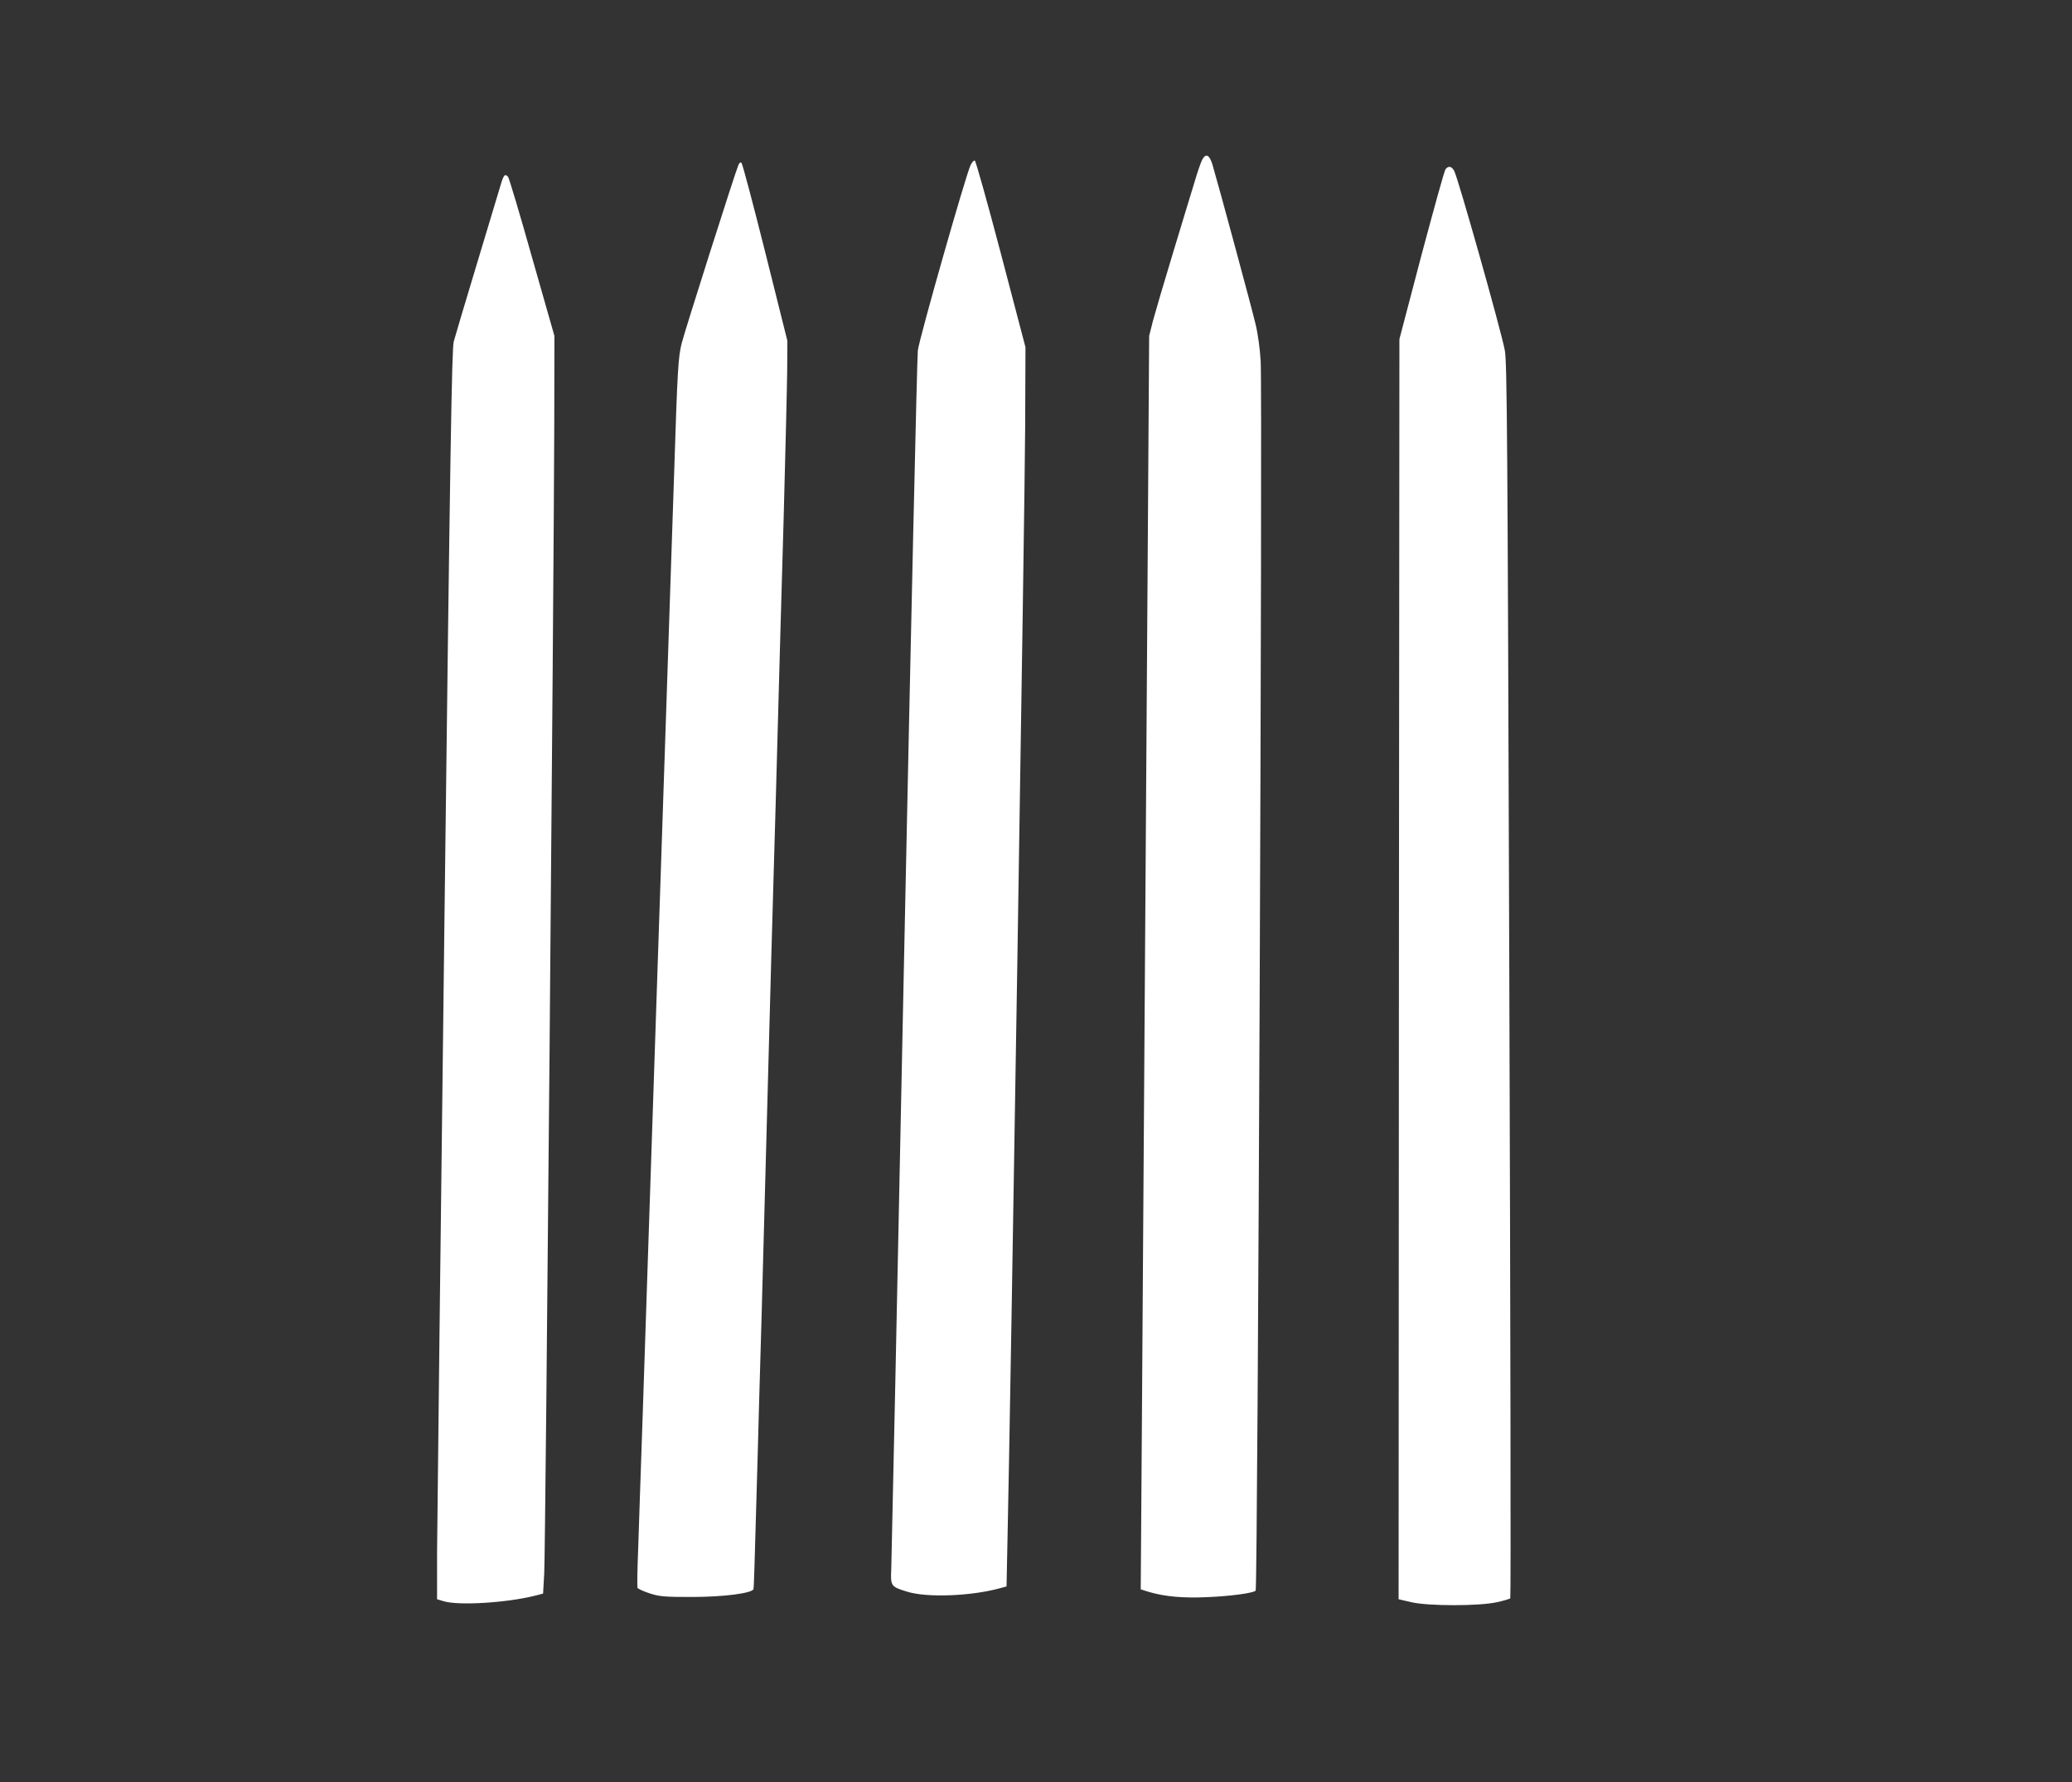 <?xml version="1.0" standalone="no"?>
<!DOCTYPE svg PUBLIC "-//W3C//DTD SVG 20010904//EN"
 "http://www.w3.org/TR/2001/REC-SVG-20010904/DTD/svg10.dtd">
<svg version="1.0" xmlns="http://www.w3.org/2000/svg"
 width="1280pt" height="1101pt" viewBox="0 0 1280 1101"
 preserveAspectRatio="xMidYMid meet">
<rect x="0" y="0" width="1280" height="1101" fill="#333333" stroke="none"/>
<g transform="translate(0,1101) scale(0.1,-0.1)"
fill="#ffffff" stroke="none">
<path d="M7426 10022 c-8 -16 -28 -73 -44 -128 -17 -54 -76 -250 -132 -434
-56 -184 -113 -378 -127 -430 l-24 -95 -9 -1370 c-9 -1290 -21 -3060 -36
-5367 l-7 -1006 51 -16 c99 -29 211 -39 361 -32 144 6 283 25 298 40 13 13 43
7382 31 7594 -4 74 -17 169 -31 227 -22 95 -231 867 -266 985 -19 65 -42 76
-65 32z"/>
<path d="M5995 9988 c-32 -71 -315 -1065 -325 -1143 -5 -44 -43 -1734 -85
-3755 -41 -2021 -77 -3717 -79 -3768 -5 -110 -4 -113 97 -144 122 -39 399 -28
578 22 l37 10 6 293 c18 794 108 6436 109 6867 l2 495 -151 575 c-83 315 -156
576 -162 578 -7 2 -18 -11 -27 -30z"/>
<path d="M4561 9989 c-19 -43 -331 -1024 -350 -1100 -21 -85 -26 -158 -46
-789 -8 -250 -20 -585 -25 -745 -5 -159 -17 -497 -25 -750 -24 -710 -44 -1321
-55 -1640 -5 -159 -17 -497 -25 -750 -8 -253 -22 -658 -30 -900 -8 -242 -24
-717 -35 -1055 -12 -338 -24 -712 -28 -830 -5 -118 -6 -221 -4 -228 2 -6 36
-22 76 -35 63 -20 92 -22 261 -22 195 0 372 23 380 49 2 6 8 196 14 421 7 226
16 563 21 750 10 333 15 509 45 1630 29 1090 35 1295 45 1640 6 193 17 593 25
890 8 297 24 873 36 1280 11 407 21 821 22 920 l1 180 -136 544 c-75 299 -141
548 -147 554 -7 7 -13 3 -20 -14z"/>
<path d="M8930 9965 c-7 -8 -73 -248 -149 -532 l-136 -518 -3 -3892 -2 -3892
77 -18 c106 -25 422 -25 532 0 41 9 78 20 81 24 4 5 1 1722 -6 3818 -11 3391
-14 3819 -28 3892 -25 129 -286 1054 -312 1106 -16 30 -35 35 -54 12z"/>
<path d="M3090 9858 c-12 -40 -78 -260 -147 -488 -69 -228 -132 -440 -140
-470 -12 -46 -22 -659 -58 -3625 -24 -1963 -44 -3699 -45 -3857 l0 -287 43
-13 c93 -27 389 -9 562 35 l50 13 7 125 c8 127 59 6069 62 7084 l1 560 -138
484 c-75 267 -142 490 -148 498 -20 23 -28 14 -49 -59z"/>
</g>
</svg>
